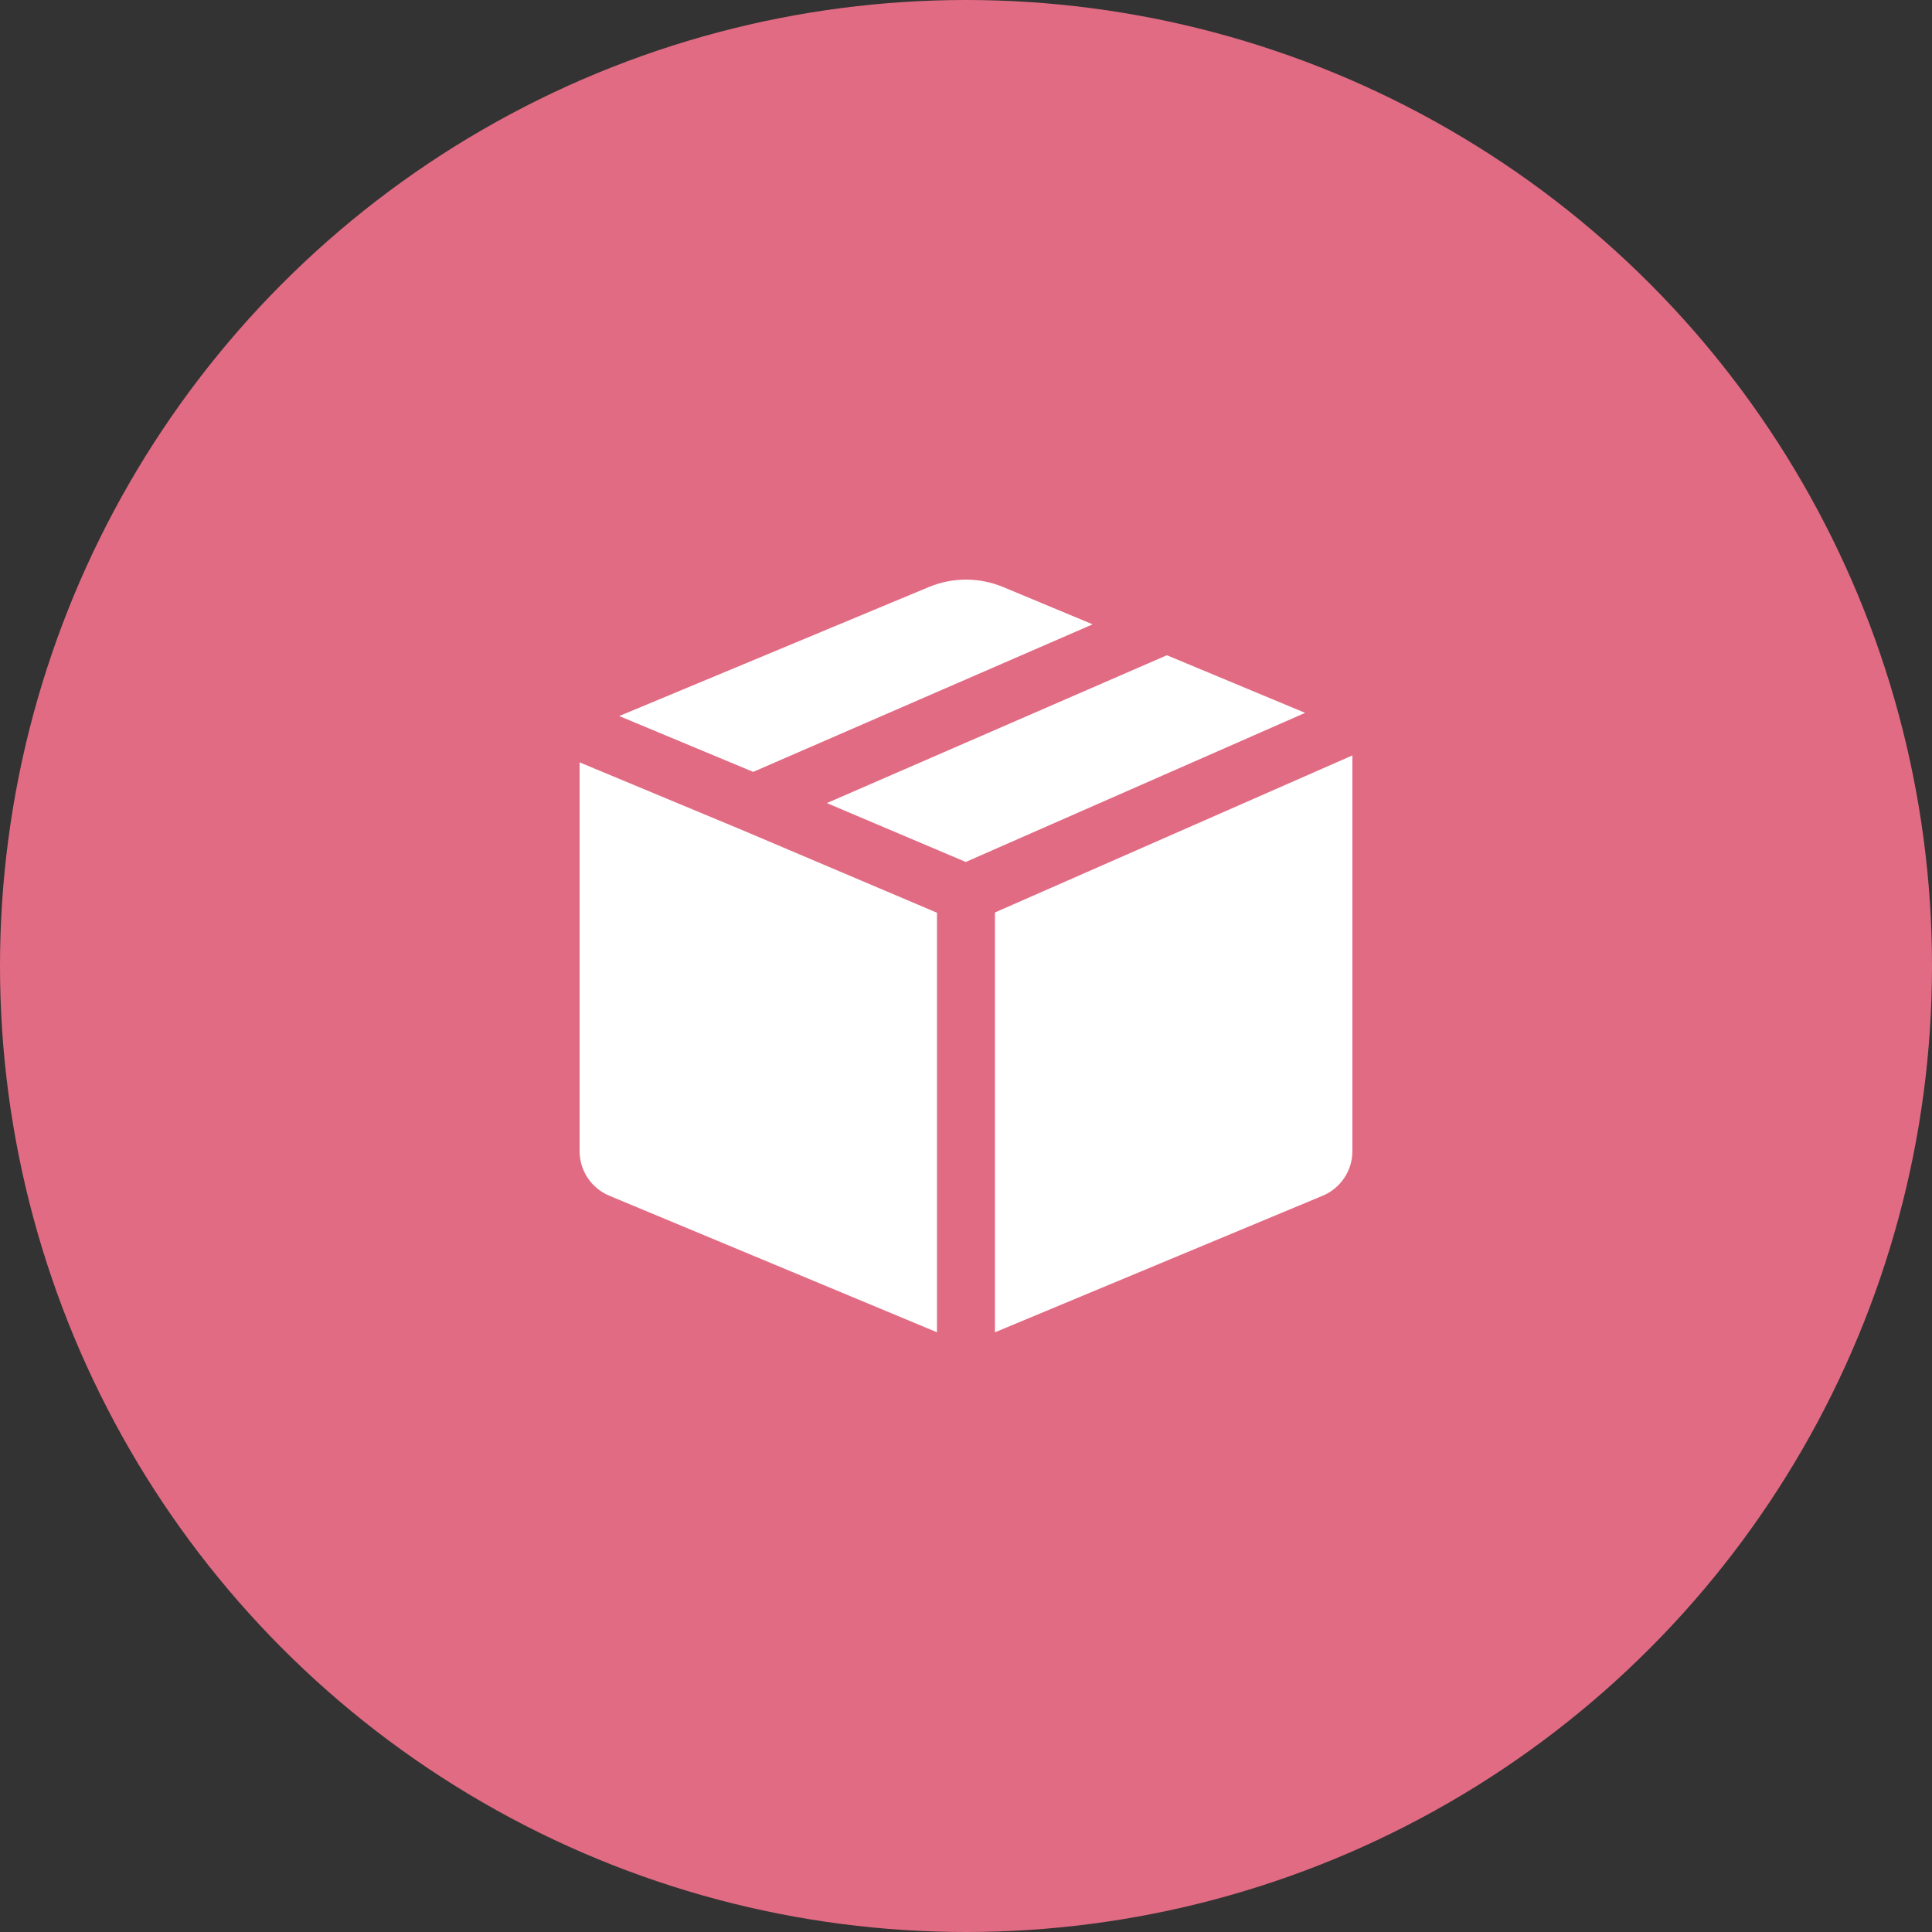<?xml version="1.0" encoding="UTF-8"?> <svg xmlns="http://www.w3.org/2000/svg" width="40" height="40" viewBox="0 0 40 40" fill="none"><rect x="0" y="0" width="40" height="40" fill="#333333" stroke="none"/> <circle cx="20" cy="20" r="20" fill="#E16B83"></circle> <path fill-rule="evenodd" clip-rule="evenodd" d="M12 23.833C12 24.237 12.243 24.601 12.615 24.756L19.399 27.583V18.897L15.367 17.186L12 15.784V23.833ZM12.82 14.825L15.594 15.981L22.622 12.926L20.769 12.154C20.277 11.949 19.723 11.949 19.231 12.154L12.82 14.825ZM24.159 13.566L17.119 16.627L19.995 17.846L27.021 14.759L24.159 13.566ZM28 15.64L20.599 18.892V27.584L27.385 24.756C27.757 24.601 28 24.237 28 23.833V15.64Z" fill="white"></path> </svg> 